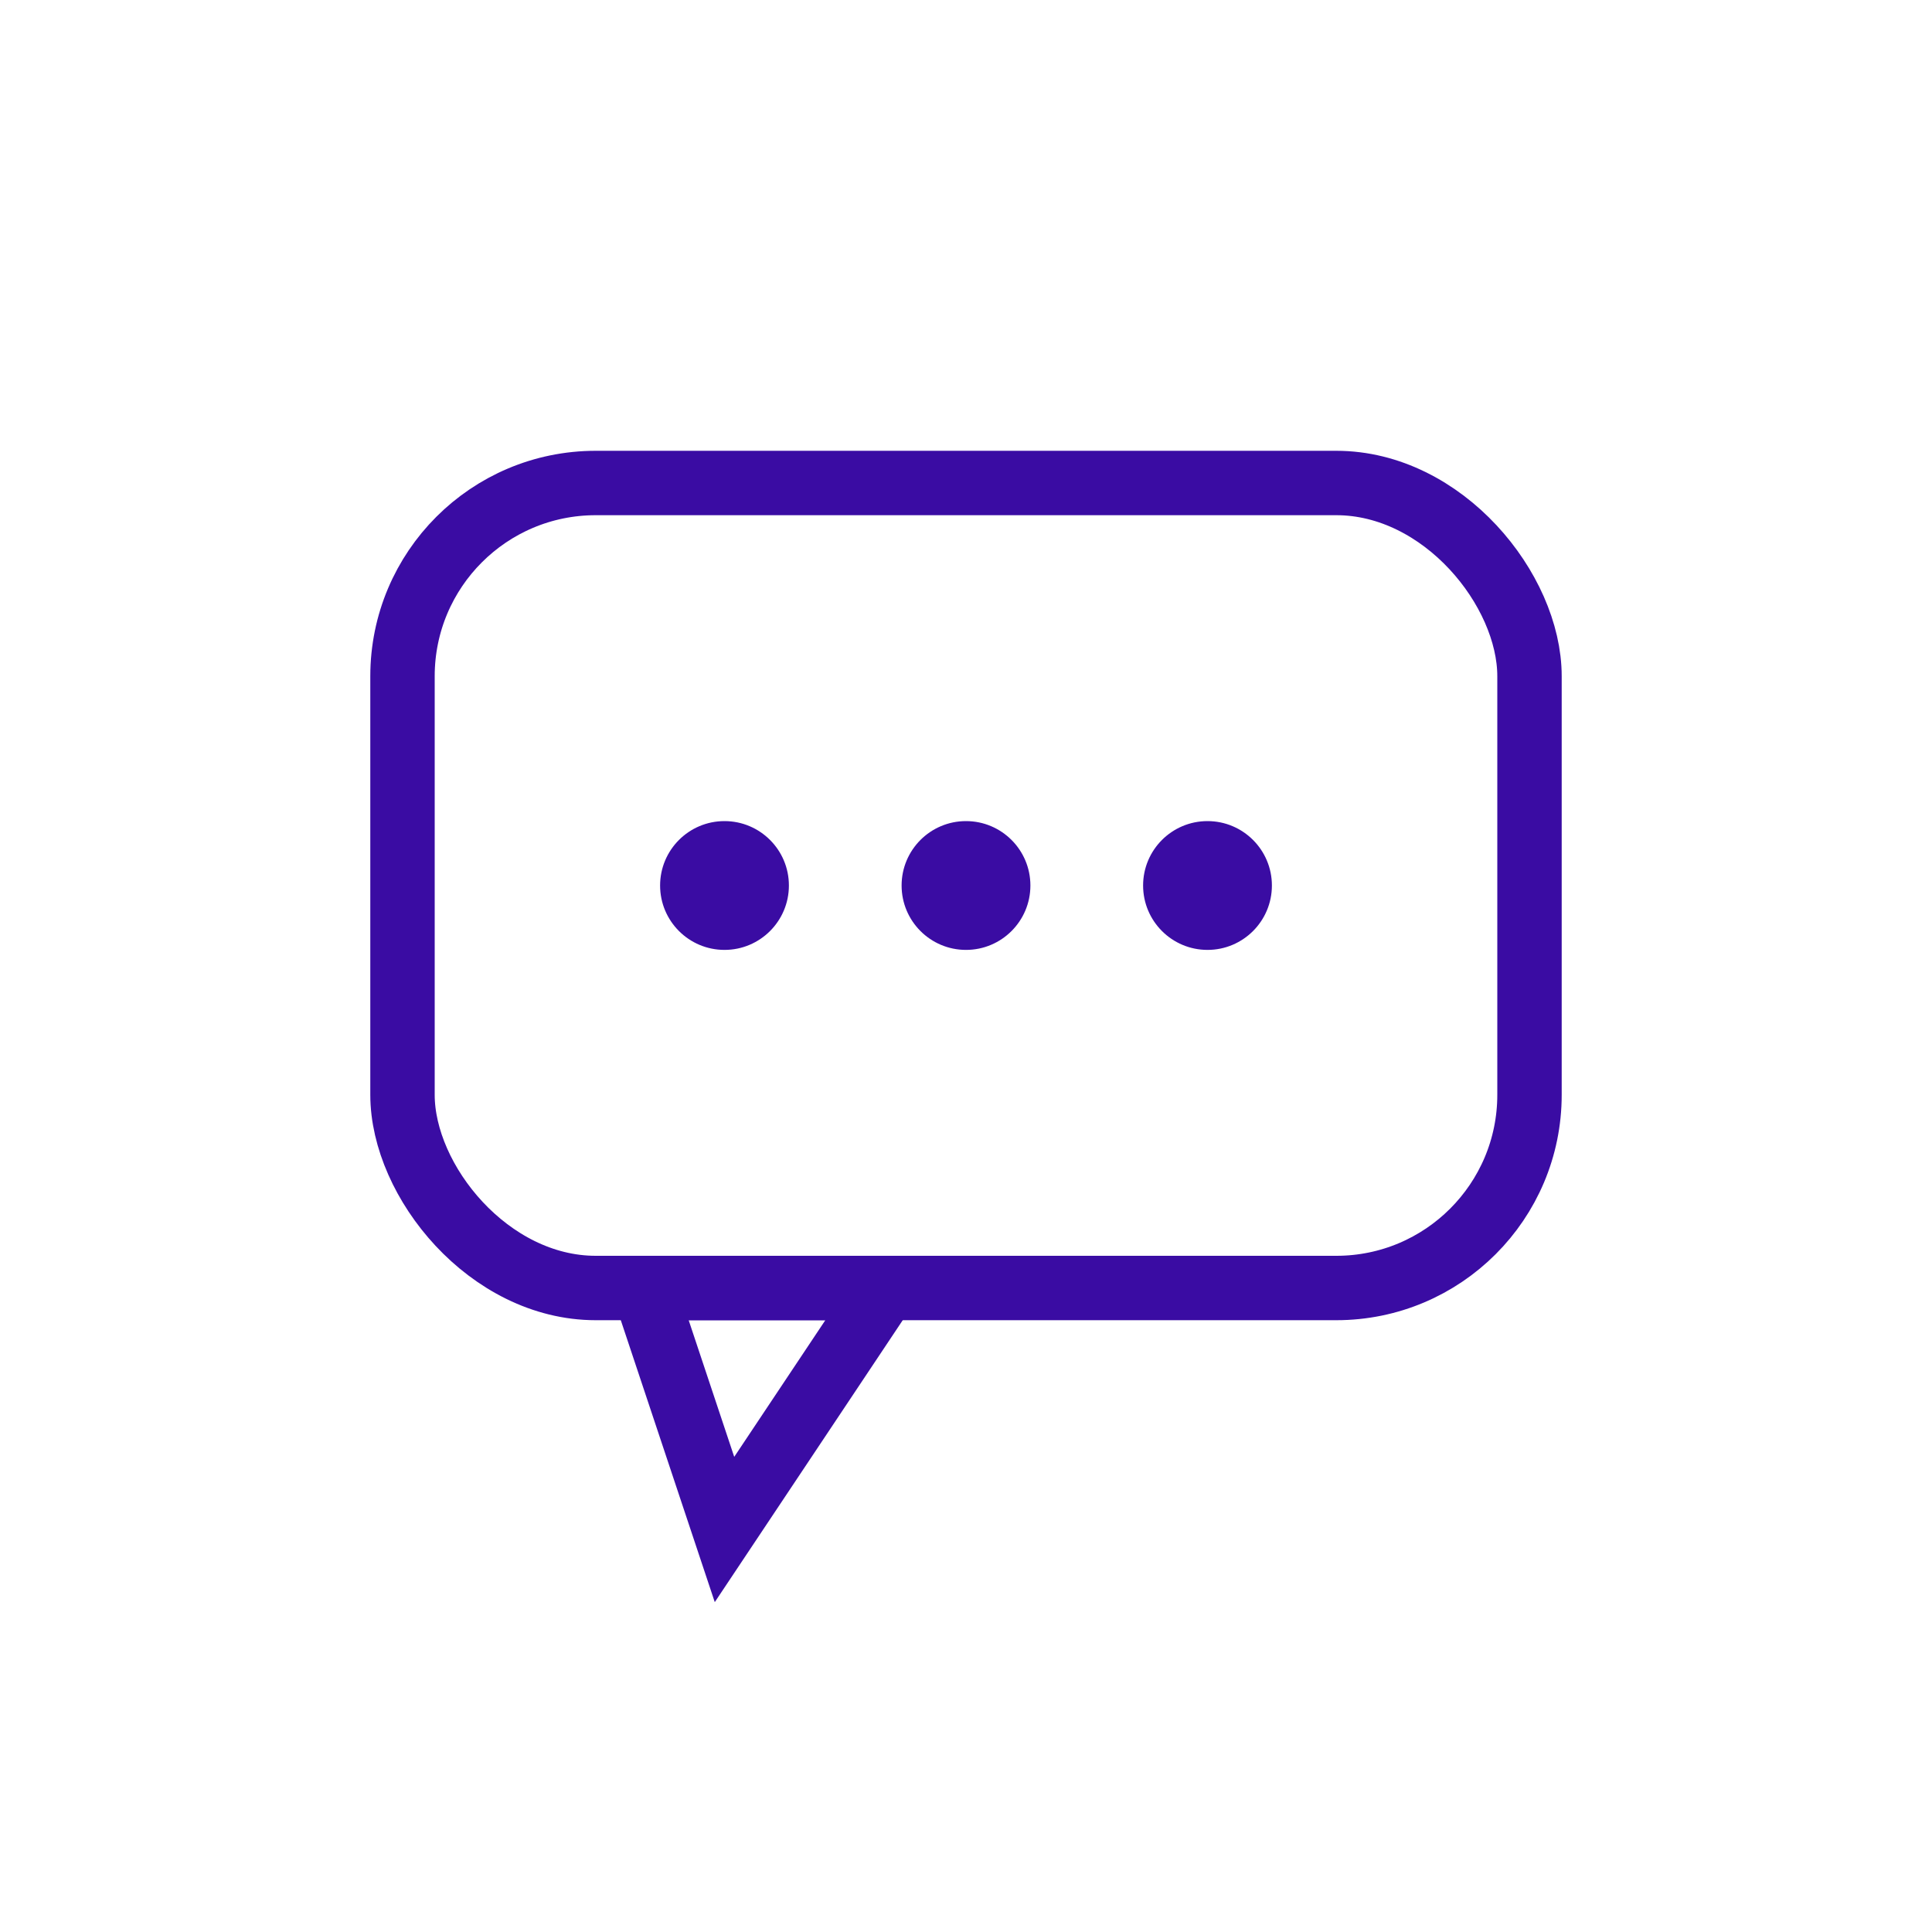 <svg xmlns="http://www.w3.org/2000/svg" width="120" height="120" viewBox="0 0 120 120">
  <rect x="25" y="30" width="70" height="50" rx="12" stroke="#3a0ca3" stroke-width="4" fill="none"/>
  <polygon points="40,80 55,80 45,95" stroke="#3a0ca3" stroke-width="4" fill="none"/>
  <circle cx="45" cy="55" r="4" fill="#3a0ca3"/>
  <circle cx="60" cy="55" r="4" fill="#3a0ca3"/>
  <circle cx="75" cy="55" r="4" fill="#3a0ca3"/>
</svg>

